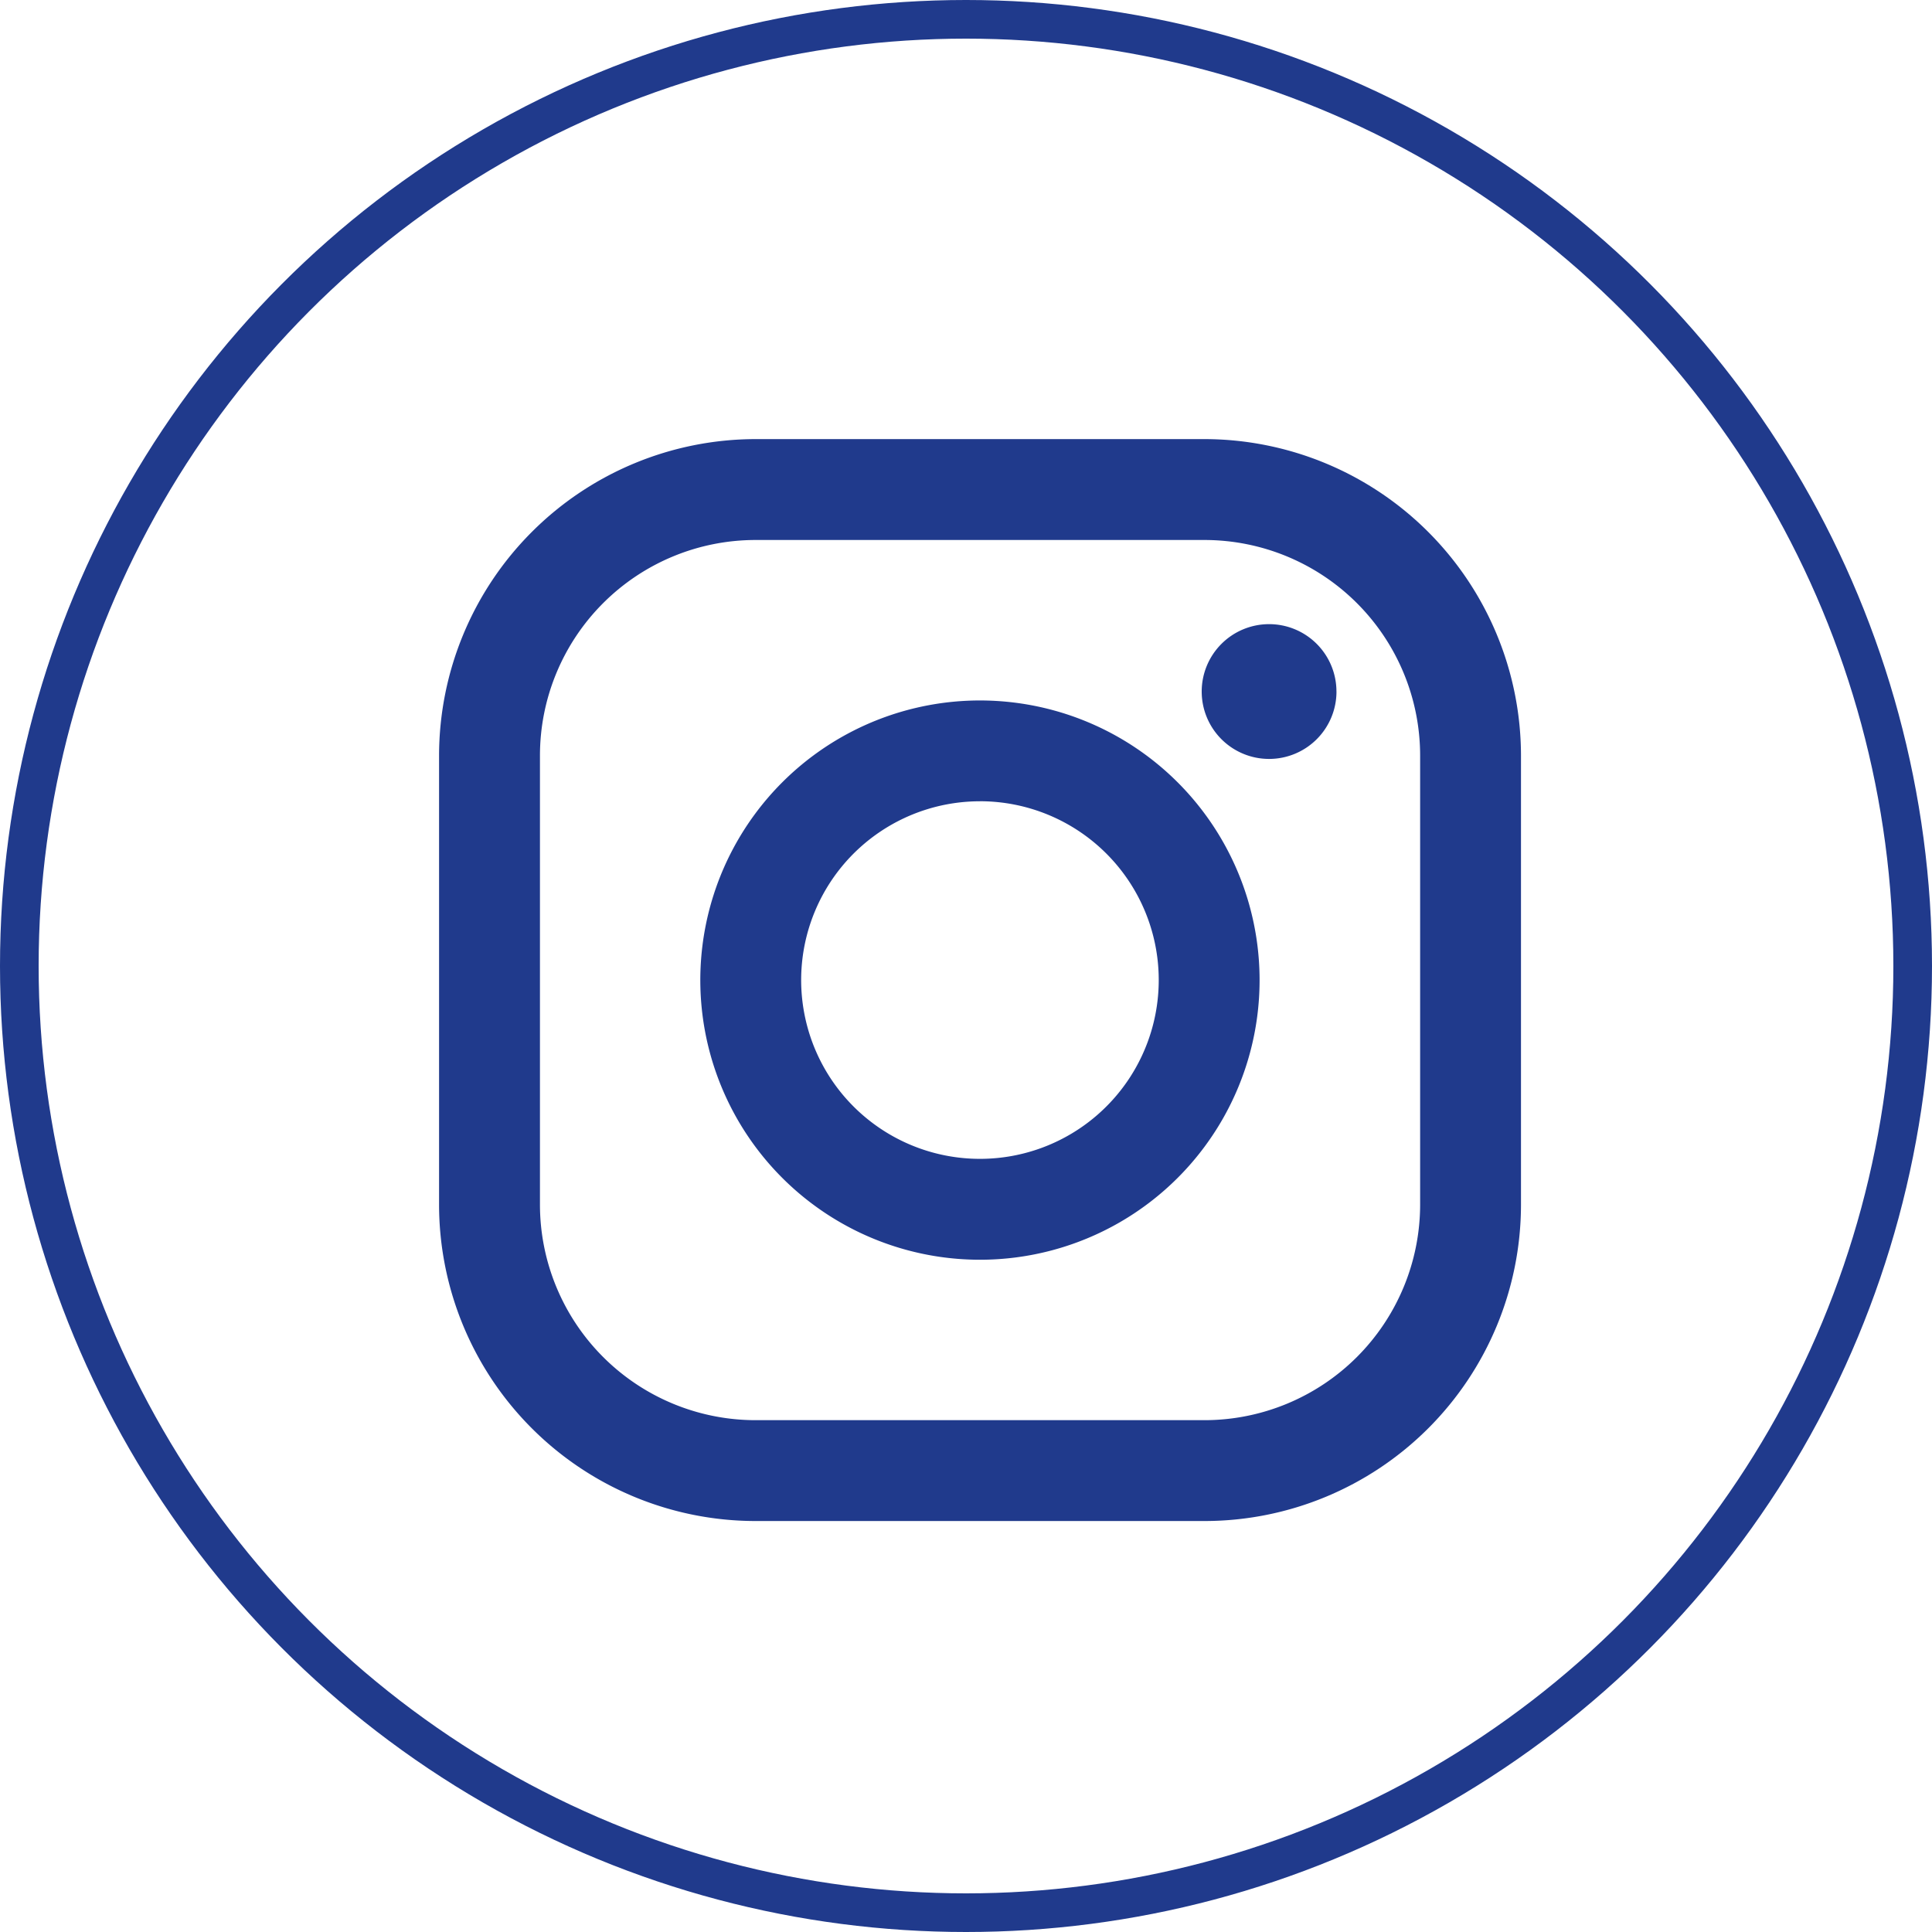 <svg xmlns="http://www.w3.org/2000/svg" width="50" height="50" viewBox="0 0 50 50"><g fill="none" stroke="#203a8c"><circle cx="25" cy="25" r="25" stroke="none"/><circle cx="25" cy="25" r="24.5"/></g><g fill="#203a8c"><path d="M31.177 39.364H19.549a8.194 8.194 0 0 1-8.186-8.186V19.551a8.2 8.2 0 0 1 8.186-8.187h11.628a8.2 8.2 0 0 1 8.186 8.187v11.627a8.193 8.193 0 0 1-8.186 8.186M19.549 13.975a5.581 5.581 0 0 0-5.575 5.576v11.627a5.582 5.582 0 0 0 5.575 5.576h11.628a5.584 5.584 0 0 0 5.576-5.576V19.551a5.583 5.583 0 0 0-5.576-5.576Z"/><path d="M34.588 17.898a1.744 1.744 0 1 1-1.745-1.745 1.743 1.743 0 0 1 1.744 1.745m-9.225 14.704a7.237 7.237 0 1 1 7.236-7.237 7.236 7.236 0 0 1-7.236 7.237m0-11.865a4.627 4.627 0 1 0 4.626 4.626 4.627 4.627 0 0 0-4.627-4.627"/></g></svg>